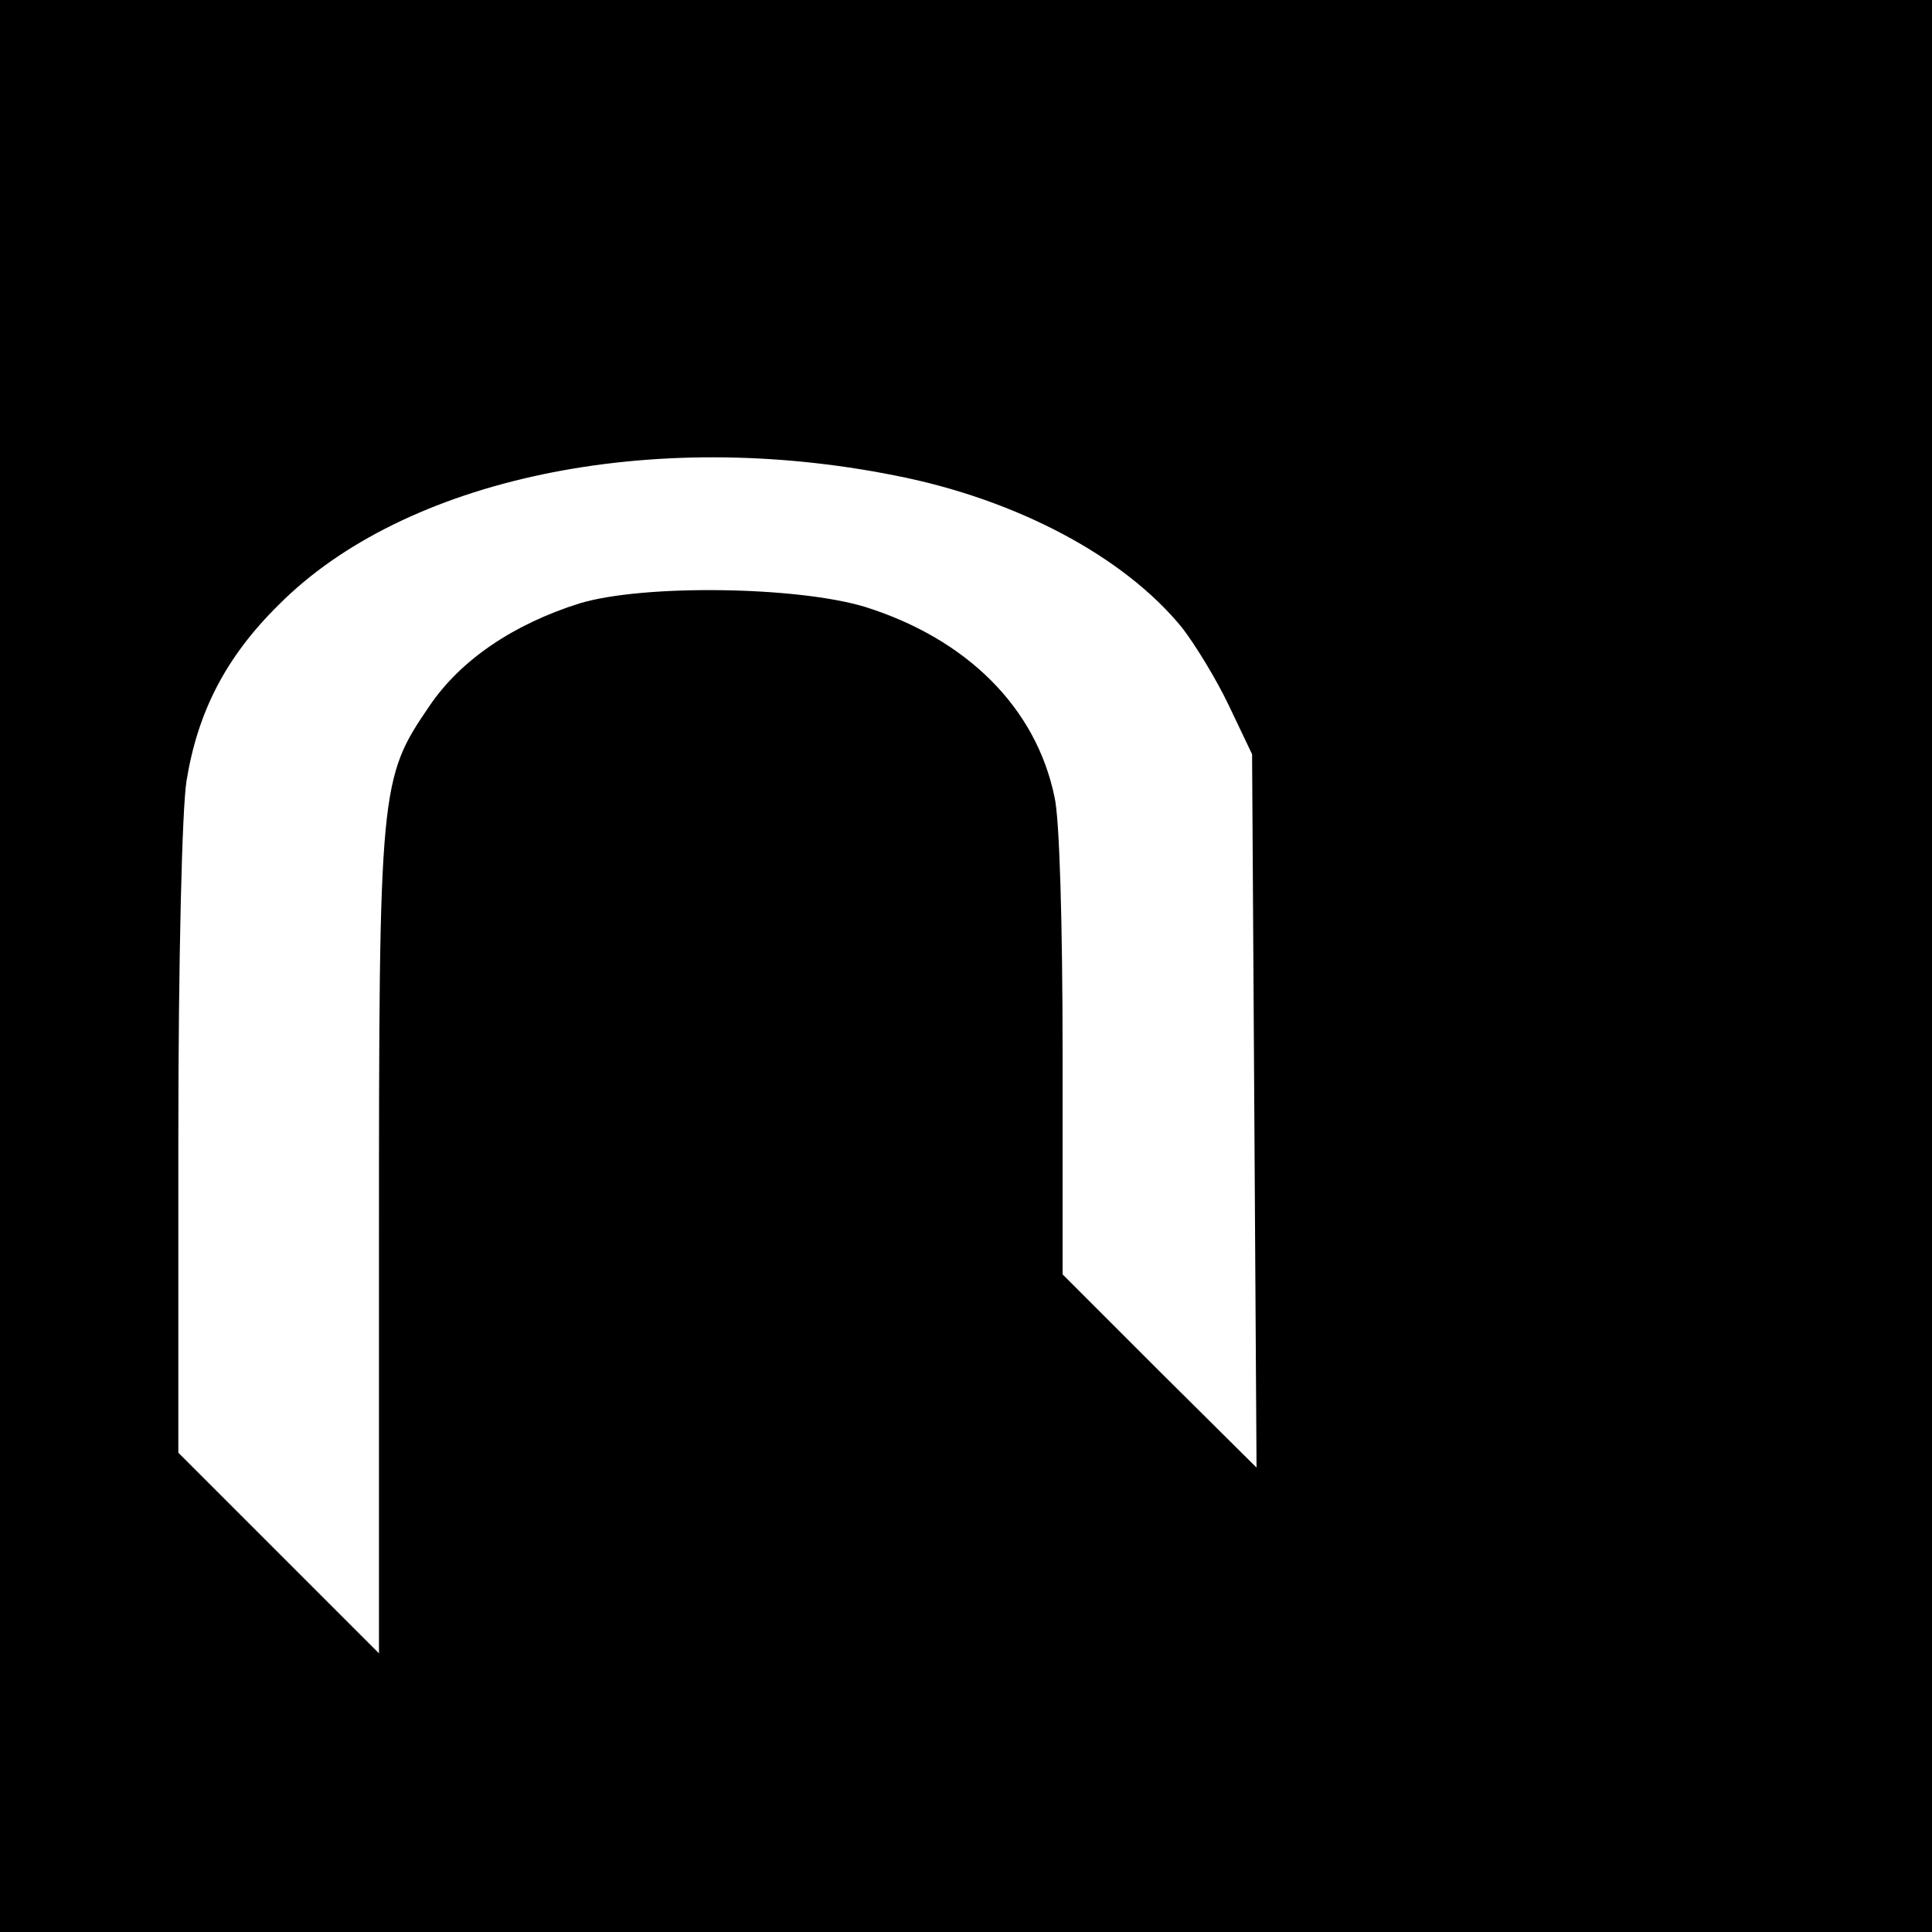 <?xml version="1.0" standalone="no"?>
<!DOCTYPE svg PUBLIC "-//W3C//DTD SVG 20010904//EN"
 "http://www.w3.org/TR/2001/REC-SVG-20010904/DTD/svg10.dtd">
<svg version="1.0" xmlns="http://www.w3.org/2000/svg"
 width="260pt" height="260pt" viewBox="0 0 260 260"
 preserveAspectRatio="xMidYMid meet">
<g transform="translate(0,260) scale(0.1,-0.1)"
fill="#000000" stroke="none">
<path d="M0 1300 l0 -1300 1300 0 1300 0 0 1300 0 1300 -1300 0 -1300 0 0
-1300z m1205 660 c163 -32 308 -109 386 -205 17 -22 46 -69 63 -105 l31 -65 3
-480 3 -480 -131 130 -130 130 0 297 c0 171 -4 318 -11 346 -25 120 -118 212
-254 255 -91 28 -299 31 -385 5 -89 -28 -160 -76 -202 -138 -67 -98 -68 -108
-68 -724 l0 -551 -135 135 -135 135 0 420 c0 243 5 447 11 484 15 93 53 167
124 237 169 170 500 240 830 174z"/>
</g>
</svg>
